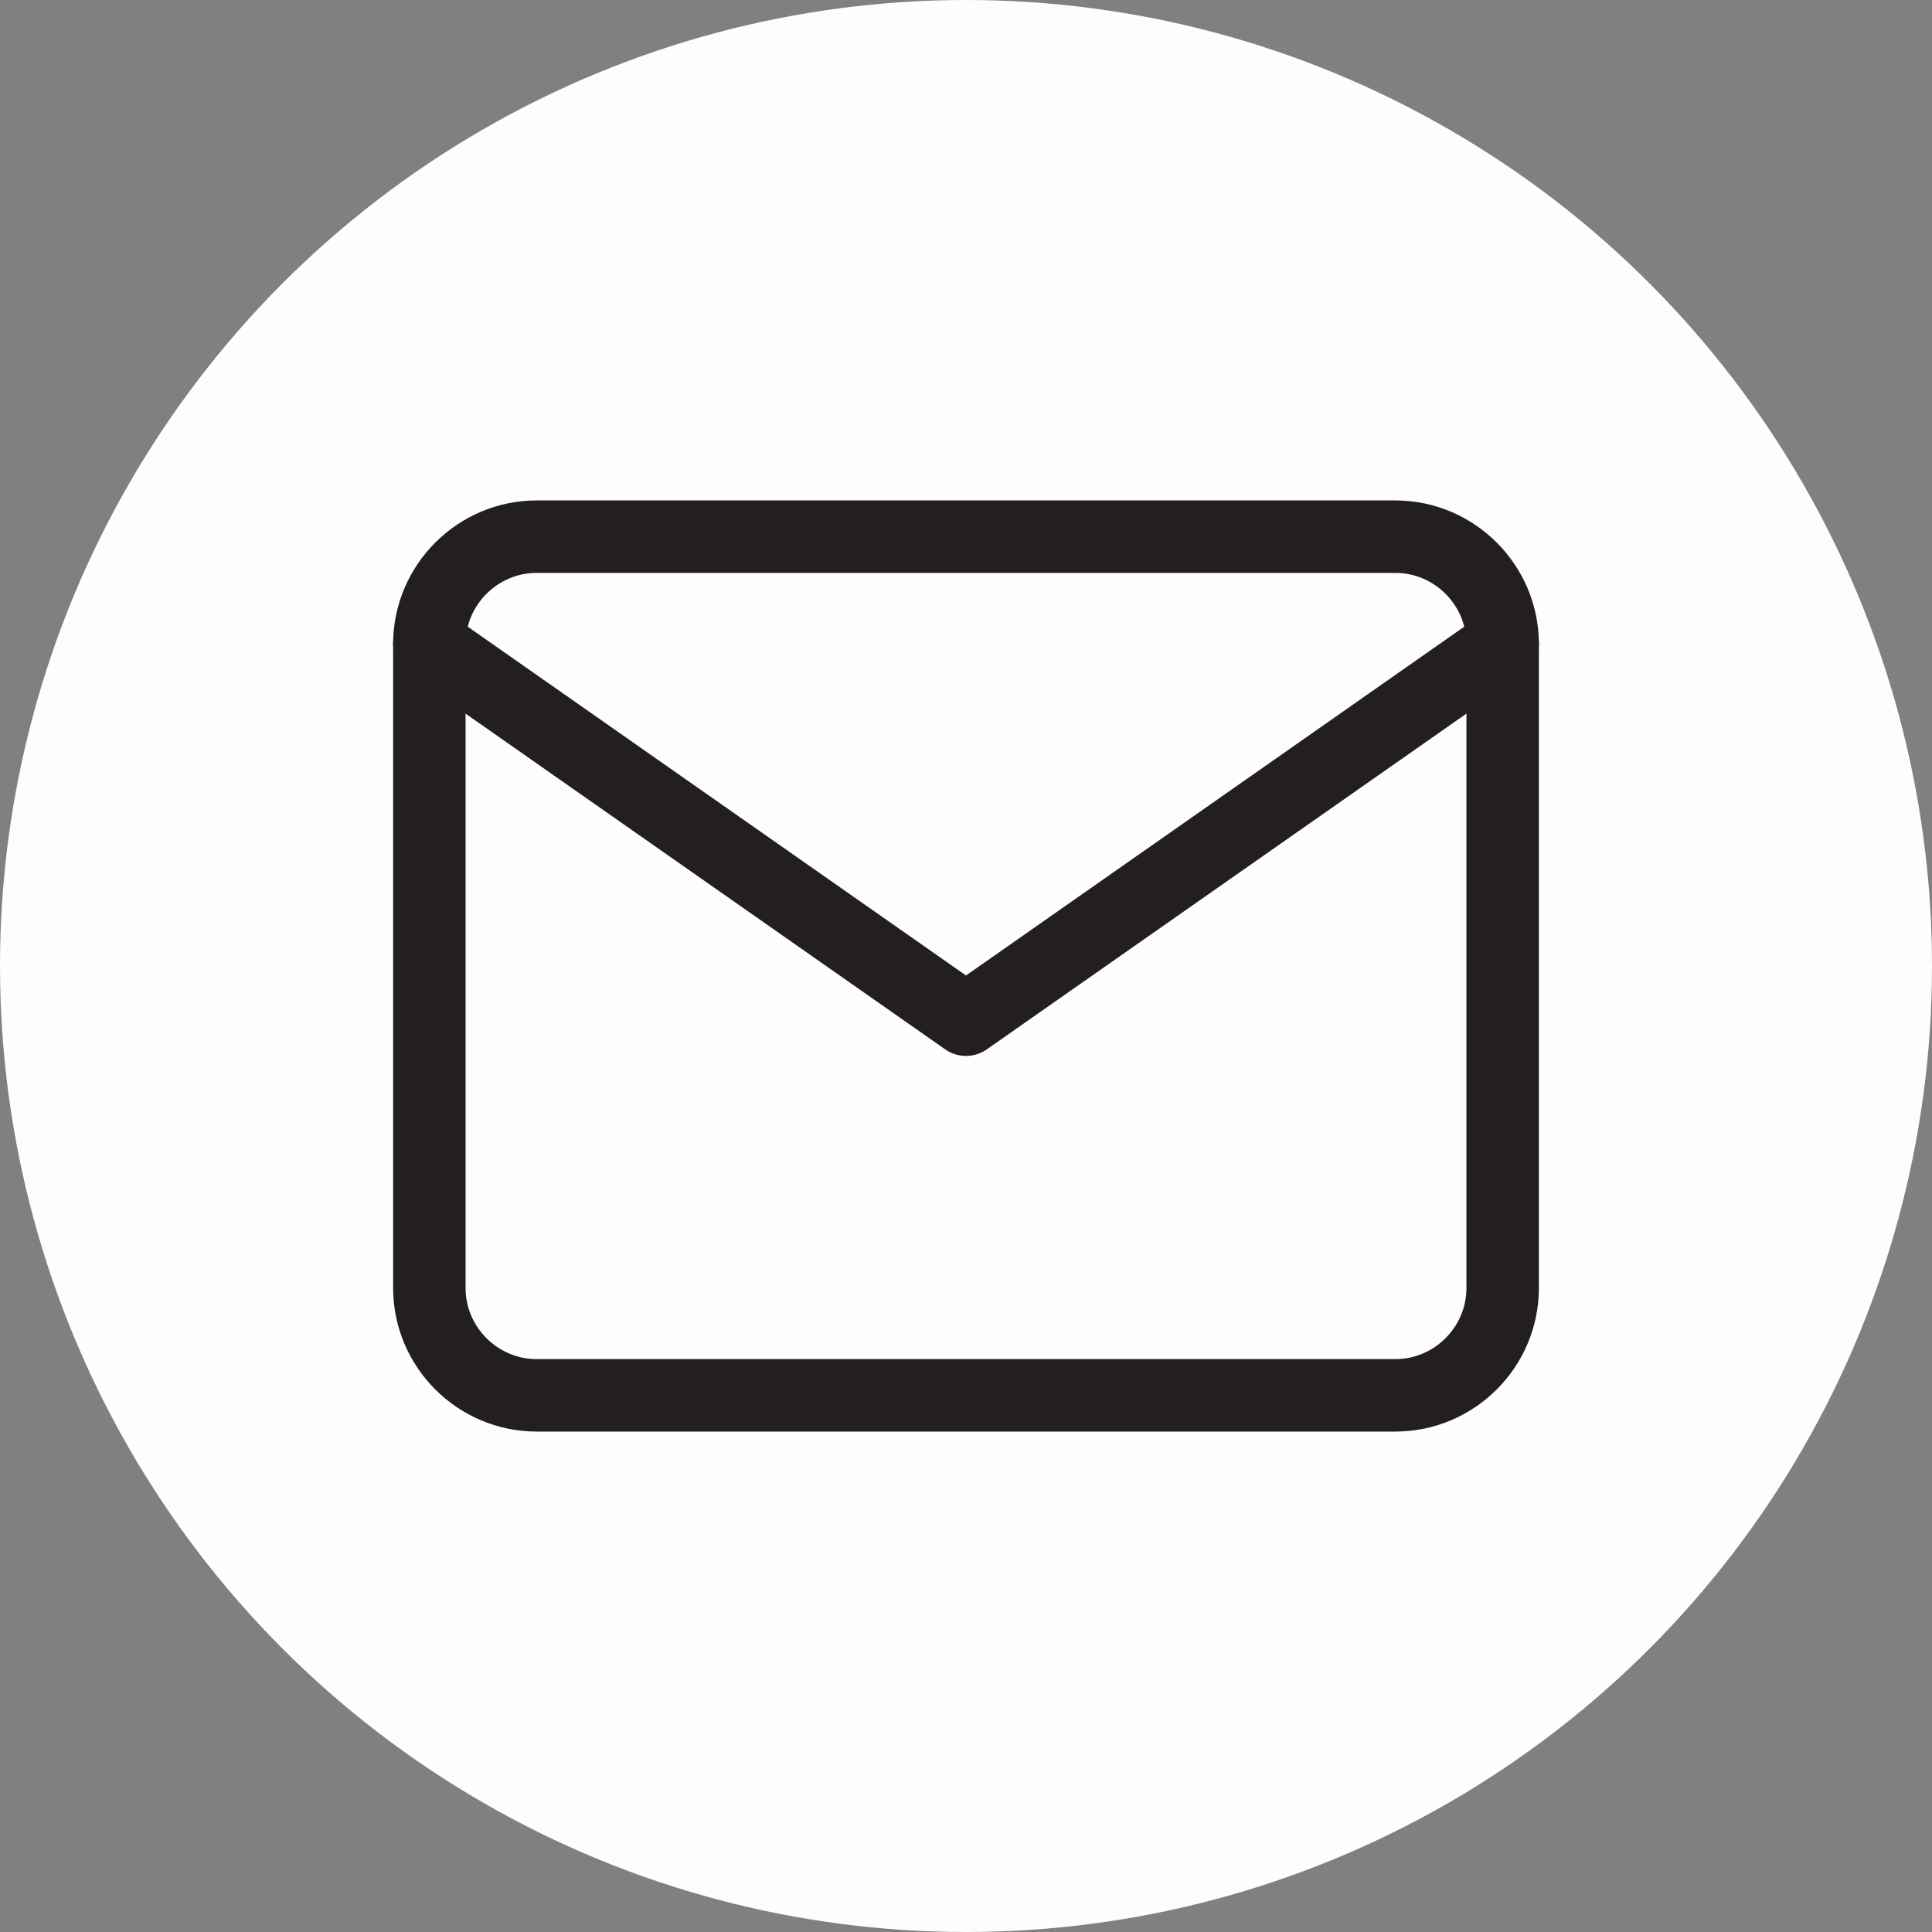 <svg width="40" height="40" viewBox="0 0 40 40" fill="none" xmlns="http://www.w3.org/2000/svg">
<rect x="0" y="0" width="40" height="40" fill="#808080" stroke="none"/>
<circle cx="20" cy="20" r="20" fill="#FDFDFD"/>
<path d="M11.111 11.111H28.889C30.111 11.111 31.111 12.111 31.111 13.334V26.667C31.111 27.889 30.111 28.889 28.889 28.889H11.111C9.889 28.889 8.889 27.889 8.889 26.667V13.334C8.889 12.111 9.889 11.111 11.111 11.111Z" stroke="#231F20" stroke-width="1.5" stroke-linecap="round" stroke-linejoin="round"/>
<path d="M31.111 13.334L20 21.112L8.889 13.334" stroke="#231F20" stroke-width="1.5" stroke-linecap="round" stroke-linejoin="round"/>
</svg>
